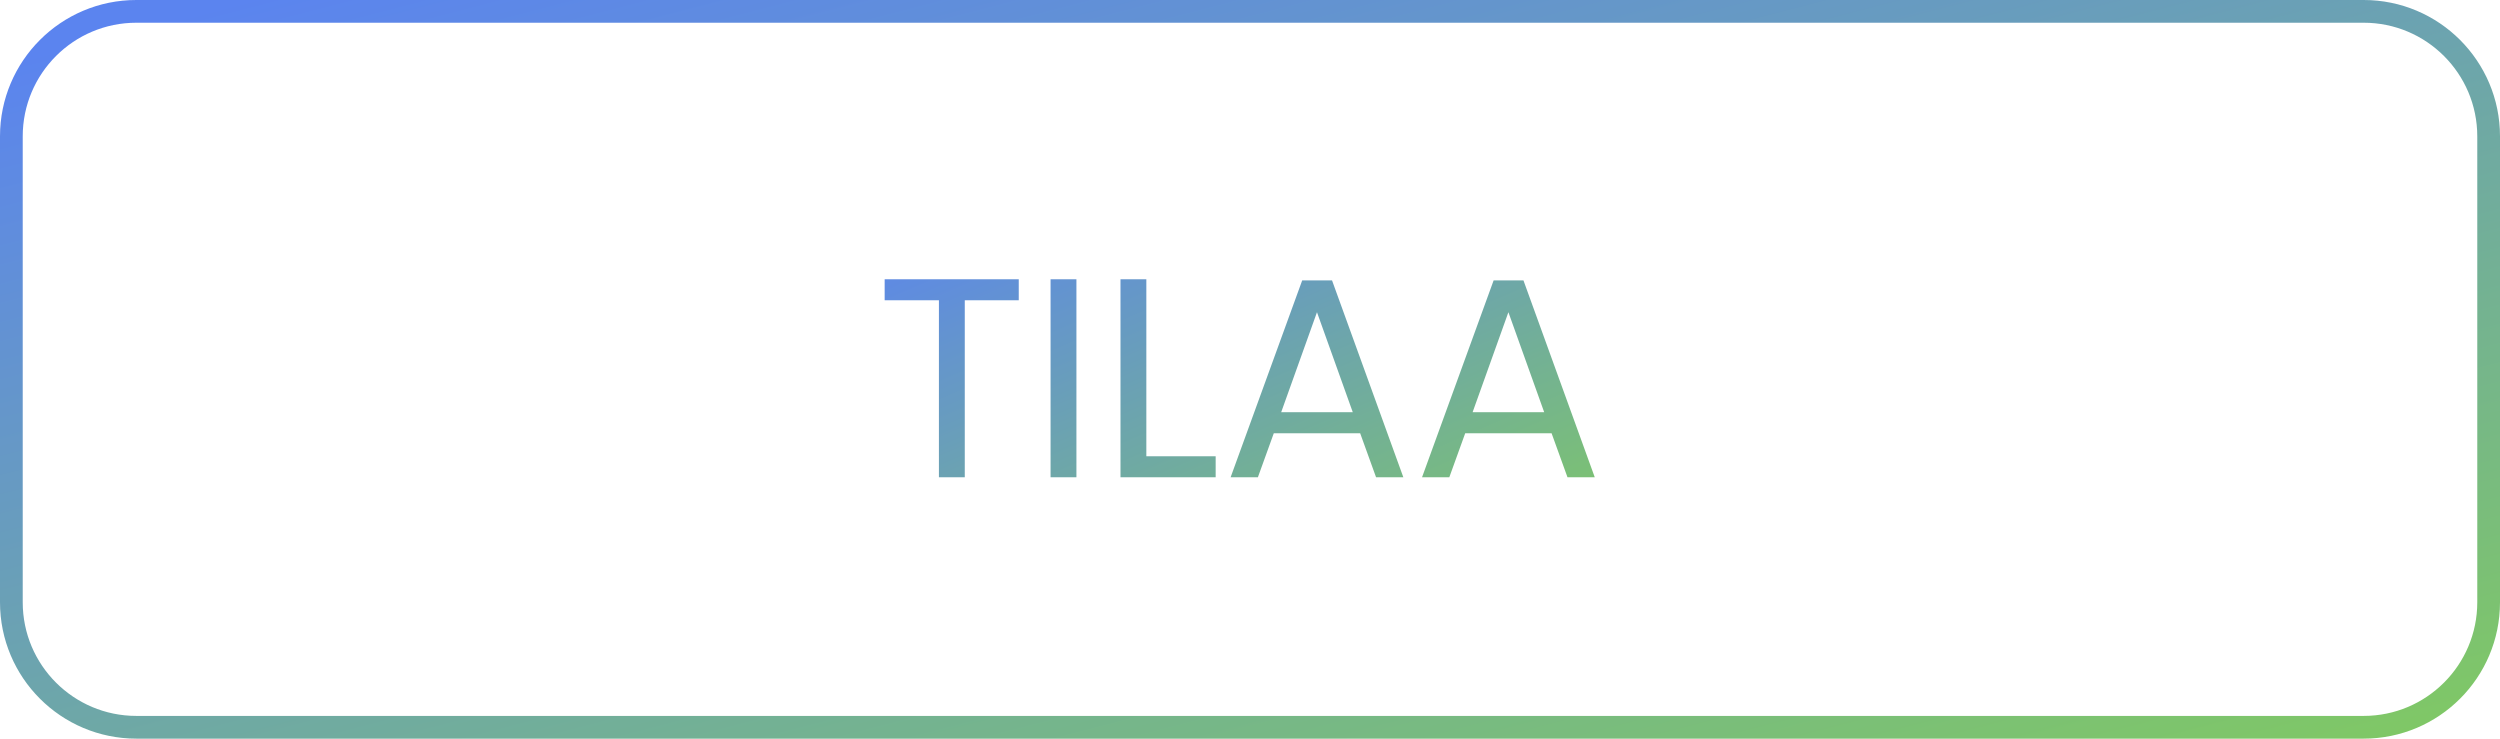 <?xml version="1.0" encoding="UTF-8"?> <svg xmlns="http://www.w3.org/2000/svg" width="220" height="65" viewBox="0 0 220 65" fill="none"> <path d="M12 1H208C214.075 1 219 5.925 219 12V53C219 59.075 214.075 64 208 64H12C5.925 64 1 59.075 1 53V12C1 5.925 5.925 1 12 1Z" stroke="url(#paint0_linear)" stroke-width="2"></path> <path d="M89.65 24.575V26.425H84.9V42H82.625V26.425H77.85V24.575H89.65ZM94.725 24.575V42H92.45V24.575H94.725ZM100.878 40.15H106.978V42H98.603V24.575H100.878V40.15ZM119.694 38.125H112.094L110.694 42H108.294L114.594 24.675H117.219L123.494 42H121.094L119.694 38.125ZM119.044 36.275L115.894 27.475L112.744 36.275H119.044ZM136.539 38.125H128.939L127.539 42H125.139L131.439 24.675H134.064L140.339 42H137.939L136.539 38.125ZM135.889 36.275L132.739 27.475L129.589 36.275H135.889Z" fill="url(#paint1_linear)"></path> <defs> <linearGradient id="paint0_linear" x1="21.389" y1="-1.52551e-06" x2="52.695" y2="120.367" gradientUnits="userSpaceOnUse"> <stop stop-color="#5B84EF"></stop> <stop offset="0.932" stop-color="#81CB5F"></stop> </linearGradient> <linearGradient id="paint1_linear" x1="83.319" y1="17" x2="106.402" y2="70.263" gradientUnits="userSpaceOnUse"> <stop stop-color="#5B84EF"></stop> <stop offset="0.932" stop-color="#81CB5F"></stop> </linearGradient> </defs> </svg> 